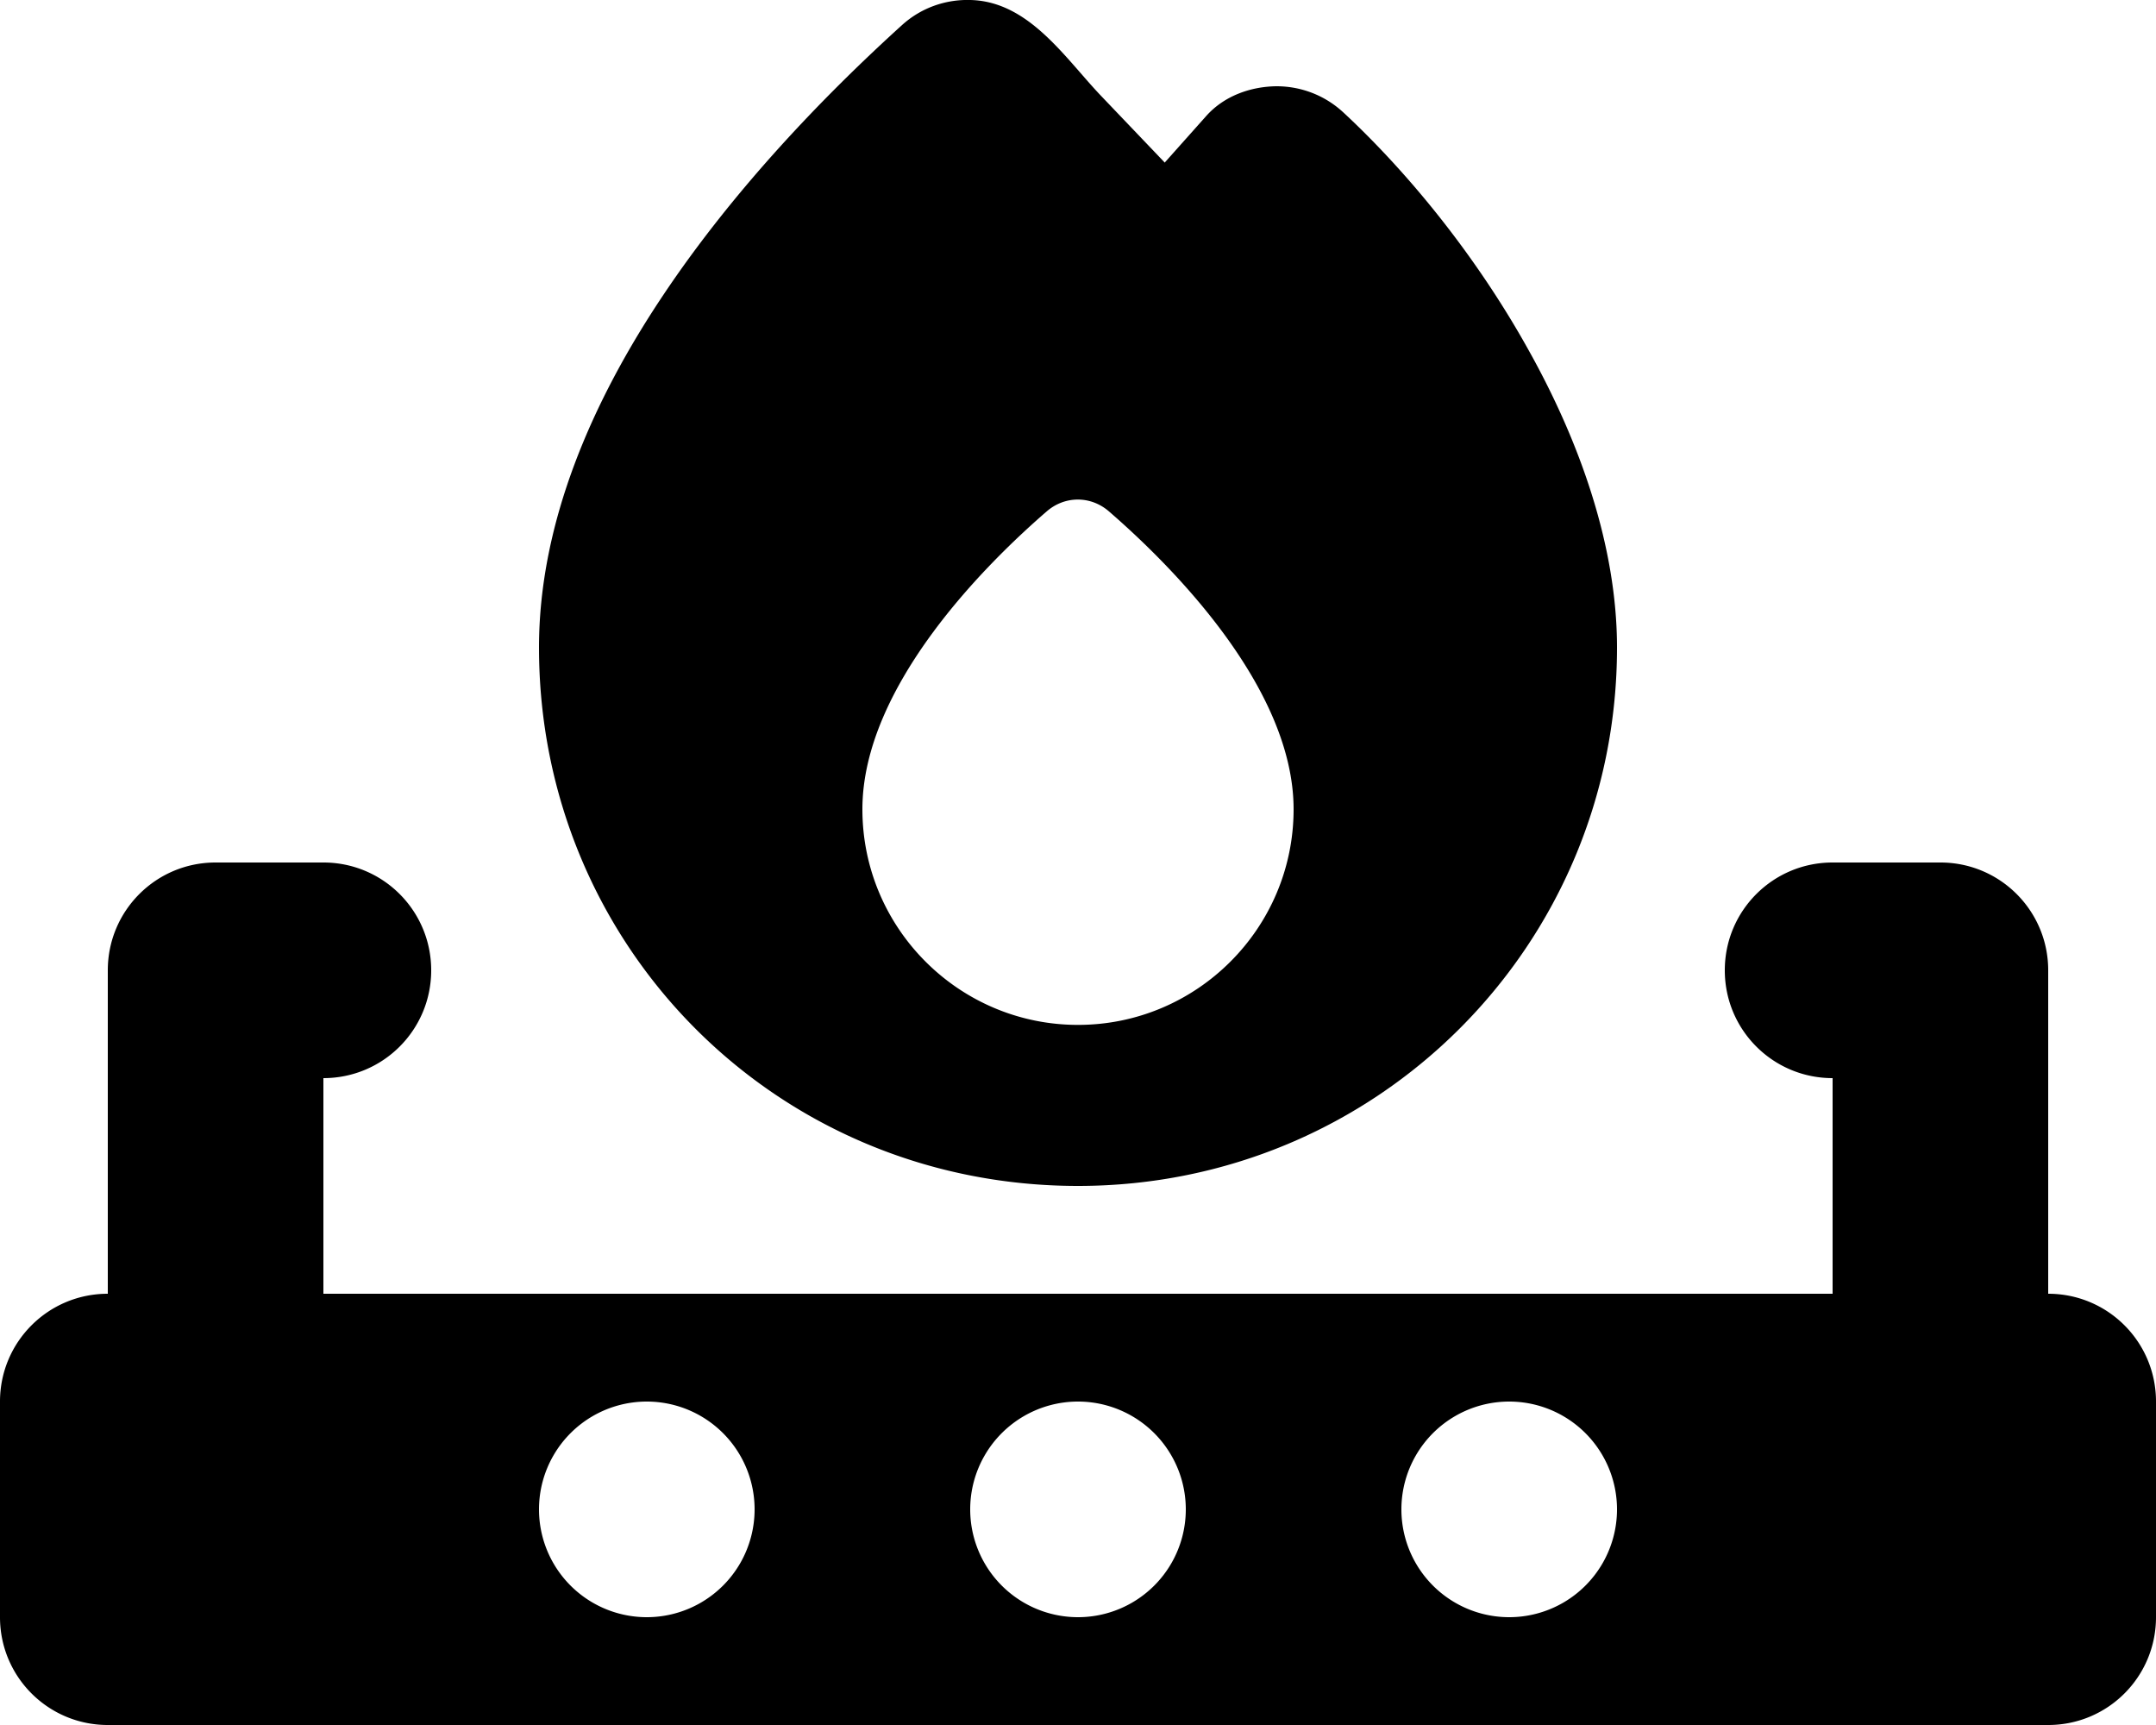 <svg xmlns="http://www.w3.org/2000/svg" viewBox="0 0 640 512"><!--! Font Awesome Free 6.7.1 by @fontawesome - https://fontawesome.com License - https://fontawesome.com/license/free (Icons: CC BY 4.0, Fonts: SIL OFL 1.1, Code: MIT License) Copyright 2024 Fonticons, Inc.--><path d="M345.7 48.3 358 34.5c5.4-6.1 13.3-8.8 20.9-8.9 7.2 0 14.3 2.6 19.9 7.8 19.7 18.3 39.8 43.2 55 70.6 15.2 27.2 26.2 58.2 26.2 88.2 0 88.6-71.3 159.8-160 159.8-89.6 0-160-71.3-160-159.8 0-37.3 16-73.4 36.8-104.5 20.9-31.3 47.5-59 70.9-80.2 5.7-5.2 13-7.7 20.3-7.5 14.1.3 23.8 11.4 32.7 21.6 2 2.3 4 4.6 6 6.7l19 19.9zM384 240.2c0-36.5-37-73-54.8-88.4-5.4-4.7-13.1-4.7-18.5 0-17.7 15.3-54.7 51.8-54.7 88.4 0 35.3 28.7 64 64 64s64-28.7 64-64M32 288c0-17.7 14.3-32 32-32h32c17.7 0 32 14.3 32 32s-14.3 32-32 32v64h448v-64c-17.7 0-32-14.3-32-32s14.3-32 32-32h32c17.7 0 32 14.3 32 32v96c17.7 0 32 14.3 32 32v64c0 17.7-14.3 32-32 32H32c-17.7 0-32-14.3-32-32v-64c0-17.7 14.3-32 32-32zm288 192a32 32 0 1 0 0-64 32 32 0 1 0 0 64m160-32a32 32 0 1 0-64 0 32 32 0 1 0 64 0m-288 32a32 32 0 1 0 0-64 32 32 0 1 0 0 64"/></svg>
